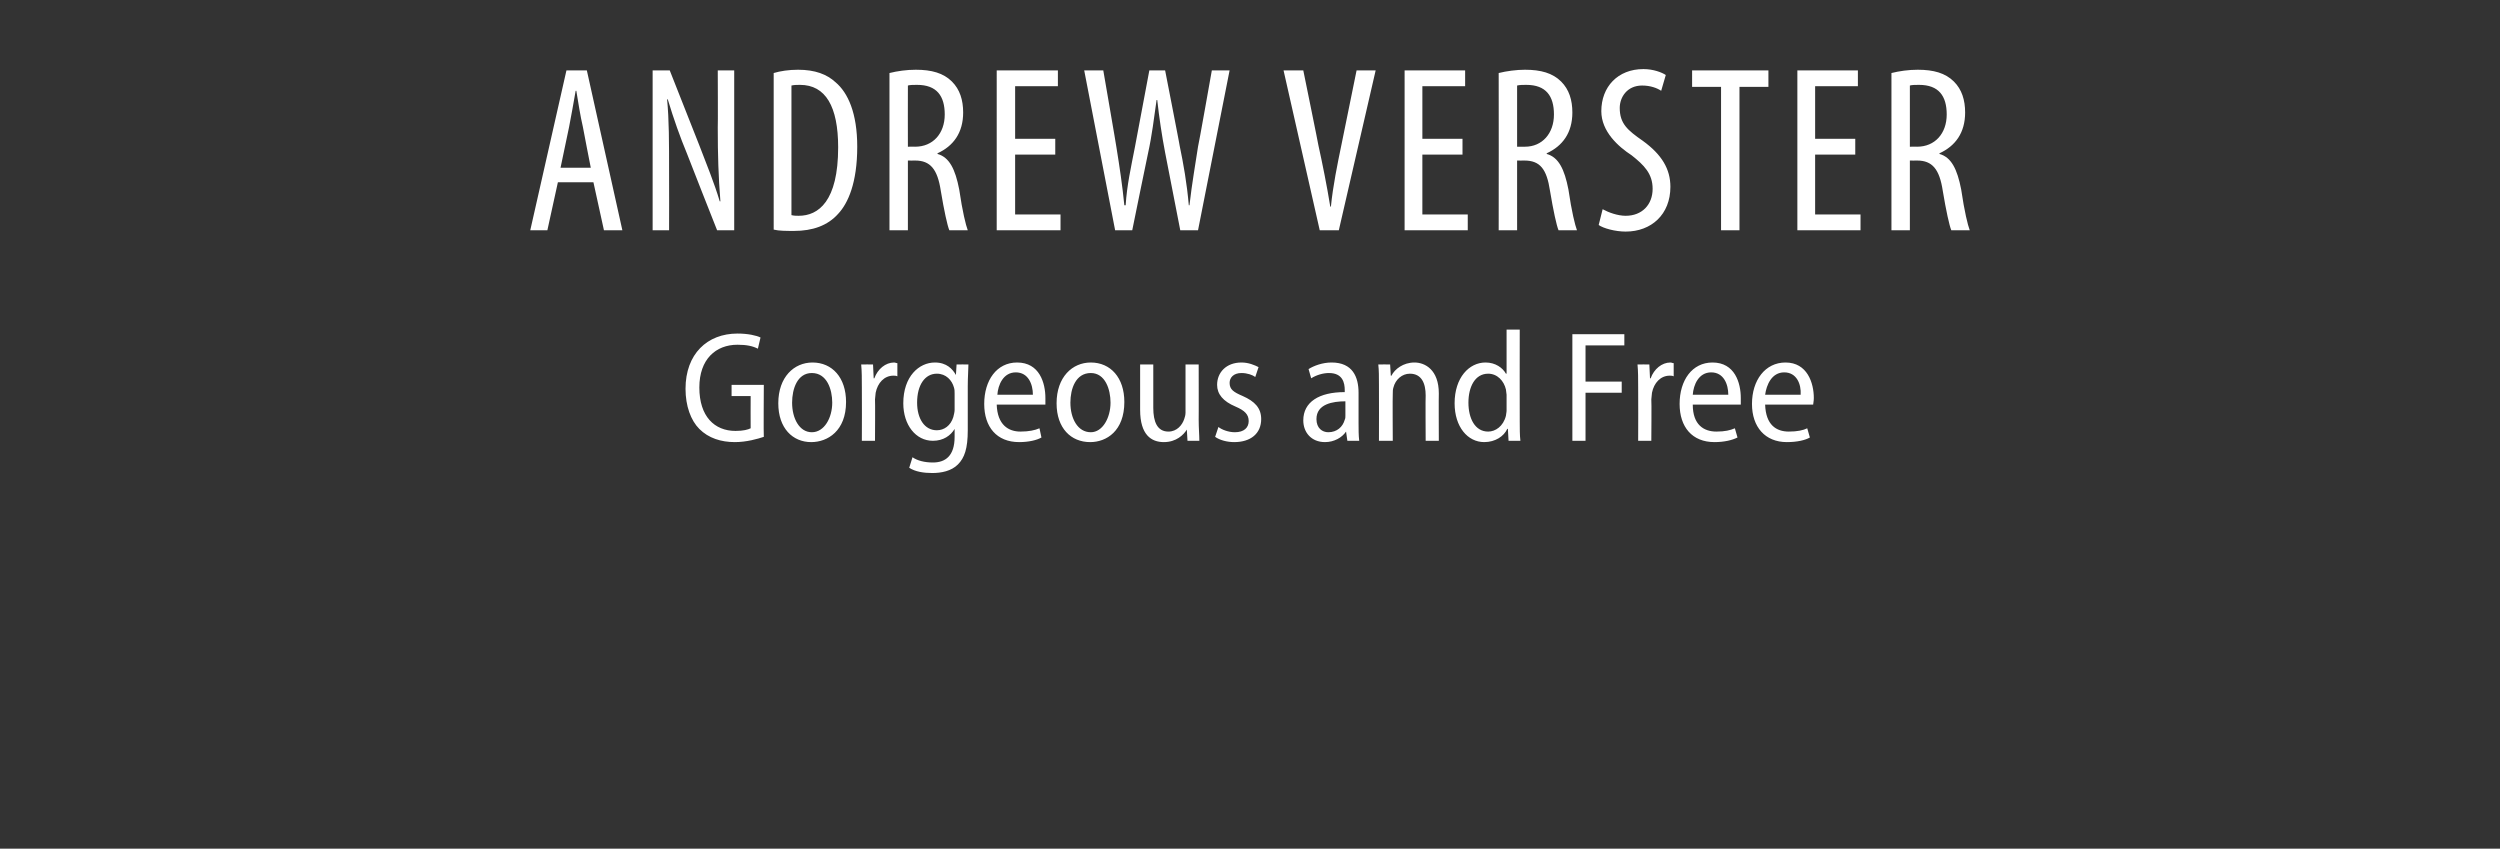 <?xml version="1.0" standalone="no"?><!DOCTYPE svg PUBLIC "-//W3C//DTD SVG 1.1//EN" "http://www.w3.org/Graphics/SVG/1.1/DTD/svg11.dtd"><svg xmlns="http://www.w3.org/2000/svg" version="1.1" width="380px" height="129px" viewBox="0 -8 380 129" style="top:-8px"><rect x="0" y="-8" width="380" height="129" fill="#333333" stroke="none"/><desc>ANDREW VERSTER Gorgeous and Free</desc><defs/><g id="Polygon138540"><path d="m116.1 58.4c-.9.3-2.6.8-4.4.8c-2.1 0-4-.6-5.4-2c-1.3-1.3-2.1-3.5-2.1-6.1c0-5.3 3.3-8.4 7.9-8.4c1.6 0 2.9.3 3.5.6l-.4 1.7c-.8-.4-1.7-.6-3.1-.6c-3.3 0-5.8 2.2-5.8 6.5c0 4.4 2.3 6.6 5.5 6.6c1.2 0 1.9-.2 2.3-.4c-.02 0 0-4.9 0-4.9h-2.9v-1.7h4.9s-.05 7.88 0 7.9zm12.5-5.3c0 4.4-2.8 6.1-5.3 6.1c-2.8 0-5-2.1-5-5.9c0-4 2.4-6.2 5.2-6.2c3 0 5.1 2.3 5.1 6zm-8.2.1c0 2.4 1.1 4.5 3 4.5c1.9 0 3.1-2.2 3.1-4.5c0-2-.8-4.5-3.1-4.5c-2.2 0-3 2.4-3 4.5zm10.6-2.4c0-1.2 0-2.4-.1-3.4c.03-.02 1.8 0 1.8 0l.1 2.1s.07.02.1 0c.5-1.4 1.7-2.4 3-2.4c.2 0 .3.1.5.1v2c-.2-.1-.4-.1-.6-.1c-1.4 0-2.4 1.1-2.7 2.6c0 .3-.1.7-.1 1c.04.04 0 6.3 0 6.3h-2s.03-8.18 0-8.2zm16.1 6.6c0 2.8-.5 4.2-1.5 5.2c-1 1-2.5 1.3-3.9 1.3c-1.3 0-2.6-.2-3.5-.8l.5-1.6c.7.5 1.8.8 3.1.8c1.9 0 3.3-1 3.3-3.9v-1.2s-.03-.02 0 0c-.6 1-1.7 1.8-3.3 1.8c-2.6 0-4.5-2.4-4.5-5.7c0-4.1 2.4-6.2 4.8-6.2c1.8 0 2.7 1 3.2 1.9c-.02-.01 0 0 0 0l.1-1.6s1.8-.02 1.8 0c0 .8-.1 1.8-.1 3.3v6.7zm-2-5.6c0-.3 0-.6-.1-.9c-.3-1.1-1.2-2.1-2.6-2.1c-1.8 0-3 1.7-3 4.4c0 2.4 1.1 4.2 3 4.2c1.1 0 2.1-.7 2.5-2c.1-.4.2-.8.2-1.1v-2.5zm6.4 1.7c.1 3.1 1.8 4.1 3.6 4.1c1.3 0 2.2-.2 2.9-.5l.3 1.4c-.7.4-1.9.7-3.4.7c-3.4 0-5.3-2.3-5.3-5.8c0-3.6 1.9-6.3 5-6.3c3.4 0 4.3 3.1 4.3 5.4v1h-7.4zM157 52c0-1.6-.7-3.4-2.6-3.4c-1.9 0-2.7 1.9-2.8 3.4h5.4zm13.9 1.1c0 4.4-2.7 6.1-5.2 6.1c-2.9 0-5.1-2.1-5.1-5.9c0-4 2.4-6.2 5.2-6.2c3 0 5.1 2.3 5.1 6zm-8.2.1c0 2.4 1.1 4.5 3.1 4.5c1.8 0 3-2.2 3-4.5c0-2-.8-4.5-3-4.5c-2.3 0-3.1 2.4-3.1 4.5zm19.5 2.6c0 1.3.1 2.3.1 3.2h-1.8l-.1-1.7s-.03 0 0 0c-.5.8-1.6 1.9-3.5 1.9c-1.9 0-3.6-1.1-3.6-4.9v-6.9h2s.01 6.61 0 6.6c0 2.1.6 3.6 2.3 3.6c1.3 0 2.1-1 2.4-1.9c.1-.3.2-.6.2-1v-7.3h2s.02 8.43 0 8.4zm3 1.1c.5.4 1.5.8 2.5.8c1.4 0 2.1-.7 2.1-1.7c0-1-.6-1.6-2-2.2c-1.9-.8-2.8-1.9-2.8-3.3c0-1.9 1.4-3.4 3.7-3.4c1.1 0 2 .4 2.6.7l-.5 1.5c-.4-.3-1.2-.6-2.1-.6c-1.2 0-1.8.7-1.8 1.5c0 1 .6 1.4 2 2c1.8.8 2.8 1.8 2.8 3.5c0 2.2-1.6 3.5-4.1 3.5c-1.1 0-2.2-.3-2.9-.8l.5-1.5zm21.3-.6c0 .9 0 1.9.1 2.7h-1.8l-.2-1.4s-.04.01 0 0c-.6.9-1.8 1.6-3.2 1.6c-2.1 0-3.3-1.5-3.3-3.3c0-2.8 2.4-4.3 6.3-4.3v-.3c0-1.1-.3-2.6-2.4-2.6c-.9 0-1.9.3-2.7.8l-.4-1.4c.8-.5 2.1-1 3.5-1c3.2 0 4.1 2.2 4.1 4.6v4.6zm-2-3.3c-1.9 0-4.4.4-4.4 2.7c0 1.4.9 2 1.8 2c1.3 0 2.2-.8 2.5-1.9c.1-.2.1-.4.1-.6V53zm5.1-2.5c0-1.3 0-2.2-.1-3.1c.03-.02 1.8 0 1.8 0l.1 1.7s.1.04.1 0c.5-1 1.8-2 3.5-2c1.6 0 3.7 1.1 3.7 4.7c-.03.02 0 7.2 0 7.2h-2s-.04-6.94 0-6.9c0-1.8-.6-3.3-2.4-3.3c-1.2 0-2.2.9-2.5 2.1c-.1.3-.1.6-.1 1c-.04.02 0 7.1 0 7.1h-2.1s.02-8.52 0-8.5zm21.4-8.4s-.02 13.97 0 14c0 .9 0 2.1.1 2.9h-1.8l-.1-1.8s-.09-.05-.1 0c-.5 1.1-1.8 2-3.5 2c-2.5 0-4.5-2.3-4.5-5.9c0-3.9 2.2-6.2 4.7-6.2c1.5 0 2.6.8 3.1 1.7h.1v-6.7h2zm-2 9.9c0-.2-.1-.6-.1-.8c-.3-1.3-1.3-2.4-2.7-2.4c-2 0-3 2-3 4.4c0 2.4 1 4.4 3 4.4c1.1 0 2.3-.8 2.7-2.4c0-.2.1-.5.1-.8V52zm10-9.2h7.9v1.7H241v5.5h5.5v1.7H241v7.3h-2V42.8zm10 8c0-1.2 0-2.4-.1-3.4c.04-.02 1.8 0 1.8 0l.1 2.1s.08.02.1 0c.5-1.4 1.7-2.4 3-2.4c.2 0 .3.1.5.1v2c-.2-.1-.4-.1-.6-.1c-1.4 0-2.4 1.1-2.7 2.6c0 .3-.1.7-.1 1c.05.04 0 6.3 0 6.3h-2s.03-8.18 0-8.2zm8.3 2.7c0 3.1 1.7 4.1 3.6 4.1c1.3 0 2.1-.2 2.8-.5l.4 1.4c-.8.4-2 .7-3.5.7c-3.4 0-5.3-2.3-5.3-5.8c0-3.6 1.9-6.3 5-6.3c3.4 0 4.3 3.1 4.3 5.4v1h-7.3zm5.4-1.5c0-1.6-.7-3.4-2.6-3.4c-1.9 0-2.7 1.9-2.8 3.4h5.4zm5.6 1.5c.1 3.1 1.7 4.1 3.6 4.1c1.3 0 2.2-.2 2.8-.5l.4 1.4c-.7.4-1.9.7-3.5.7c-3.3 0-5.3-2.3-5.3-5.8c0-3.6 2-6.3 5.1-6.3c3.3 0 4.3 3.1 4.3 5.4c0 .5-.1.8-.1 1h-7.3zm5.4-1.5c.1-1.6-.6-3.4-2.5-3.4c-1.9 0-2.7 1.9-2.9 3.4h5.4z" stroke="none" fill="#fff"/></g><g id="Polygon138539"><path d="m84.8 19.7L83.2 27h-2.6l5.5-24.3h3.1L94.6 27h-2.8l-1.6-7.3h-5.4zm5-2.2s-1.21-6.16-1.2-6.2c-.4-1.7-.7-3.7-1-5.5h-.1c-.3 1.8-.7 3.9-1 5.5l-1.3 6.2h4.6zm9.4 9.5V2.7h2.6l4.5 11.4c1 2.6 2.3 5.8 3.1 8.5h.1c-.3-3.8-.4-7-.4-11.2c.04.01 0-8.7 0-8.7h2.5V27H109s-4.61-11.66-4.6-11.7c-1-2.4-2-5.2-2.9-8.2h-.1c.3 3.2.3 6.3.3 11.5c.02.01 0 8.4 0 8.4h-2.5zm18.4-23.9c1-.3 2.3-.5 3.7-.5c2.6 0 4.4.7 5.7 1.9c1.9 1.6 3.3 4.7 3.3 9.8c0 5.5-1.4 8.6-2.9 10.2c-1.6 1.8-3.9 2.6-6.7 2.6c-1.2 0-2.3 0-3.1-.2V3.1zm2.7 21.6c.4.1.8.1 1.1.1c3 0 6-2.2 6-10.4c0-6.2-1.9-9.5-5.8-9.5c-.4 0-.9 0-1.3.1v19.7zm14.9-21.6c1.2-.3 2.6-.5 4-.5c2.4 0 4.2.5 5.5 1.8c1.2 1.2 1.7 2.8 1.7 4.7c0 3.1-1.5 5.1-3.9 6.2v.1c1.8.5 2.7 2.3 3.3 5.4c.5 3.4 1 5.4 1.3 6.2h-2.8c-.3-.7-.8-3-1.3-6c-.5-3.3-1.6-4.6-3.9-4.6c-.04.02-1.1 0-1.1 0V27h-2.8V3.1zm2.8 11.2s1.13-.01 1.1 0c2.7 0 4.5-2 4.5-4.9c0-2.8-1.2-4.5-4.2-4.5c-.5 0-1.1 0-1.4.1c-.02 0 0 9.3 0 9.3zm22.4 1.2h-6.1v9.1h6.9v2.4h-9.7V2.7h9.3v2.4h-6.5v8h6.1v2.4zm9.1 11.5l-4.7-24.3h2.9s2.03 11.74 2 11.7c.5 3.1.9 5.8 1.2 8.8h.2c.2-3.1.8-5.7 1.4-8.8l2.2-11.7h2.4s2.24 11.45 2.2 11.4c.6 2.9 1.1 5.7 1.4 9.1h.1c.4-3.5.9-6.2 1.3-8.9c.05-.01 2.1-11.6 2.1-11.6h2.7L182.1 27h-2.7s-2.29-11.81-2.3-11.8c-.5-2.6-.9-5.3-1.2-8h-.1c-.4 2.8-.7 5.4-1.3 8.1c-.02 0-2.4 11.7-2.4 11.7h-2.6zm31.1 0l-5.5-24.3h3s2.33 11.41 2.3 11.4c.6 2.7 1.3 6.2 1.8 9.3h.1c.3-3.1 1-6.5 1.6-9.4l2.3-11.3h2.9L203.5 27h-2.9zm21.7-11.5h-6.1v9.1h6.9v2.4h-9.6V2.7h9.2v2.4h-6.5v8h6.1v2.4zm5.5-12.4c1.2-.3 2.7-.5 4-.5c2.4 0 4.2.5 5.5 1.8c1.2 1.2 1.7 2.8 1.7 4.7c0 3.1-1.5 5.1-3.9 6.2v.1c1.8.5 2.7 2.3 3.3 5.4c.5 3.4 1 5.4 1.3 6.2h-2.8c-.3-.7-.8-3-1.3-6c-.5-3.3-1.5-4.6-3.9-4.6c-.02.02-1.1 0-1.1 0V27h-2.8s.03-23.9 0-23.9zm2.8 11.2h1.2c2.6 0 4.4-2 4.4-4.9c0-2.8-1.2-4.5-4.2-4.5c-.5 0-1 0-1.4.1v9.3zm13 9.5c.9.5 2.3 1 3.5 1c2.5 0 4.1-1.7 4.1-4.1c0-2.3-1.3-3.6-3.2-5.1c-2-1.3-4.6-3.6-4.6-6.7c0-3.7 2.5-6.4 6.4-6.4c1.5 0 2.8.5 3.4.9l-.7 2.4c-.6-.4-1.6-.8-2.9-.8c-2.3 0-3.4 1.8-3.4 3.4c0 2.4 1.2 3.4 3.5 5c2.9 2.1 4.2 4.3 4.2 7c0 4.2-2.9 6.8-6.8 6.8c-1.6 0-3.4-.5-4.1-1l.6-2.4zm18-18.6h-4.4V2.7h11.6v2.5h-4.4V27h-2.8V5.2zM282 15.5h-6.1v9.1h6.9v2.4h-9.6V2.7h9.2v2.4h-6.5v8h6.1v2.4zm5.5-12.4c1.2-.3 2.6-.5 4-.5c2.4 0 4.2.5 5.5 1.8c1.2 1.2 1.7 2.8 1.7 4.7c0 3.1-1.5 5.1-3.9 6.2v.1c1.8.5 2.7 2.3 3.3 5.4c.5 3.4 1 5.4 1.3 6.2h-2.8c-.3-.7-.8-3-1.3-6c-.5-3.3-1.6-4.6-3.9-4.6c-.03.02-1.1 0-1.1 0V27h-2.8V3.1zm2.8 11.2s1.14-.01 1.1 0c2.7 0 4.5-2 4.5-4.9c0-2.8-1.2-4.5-4.2-4.5c-.5 0-1.1 0-1.4.1c-.01 0 0 9.3 0 9.3z" stroke="none" fill="#fff"/></g></svg>
